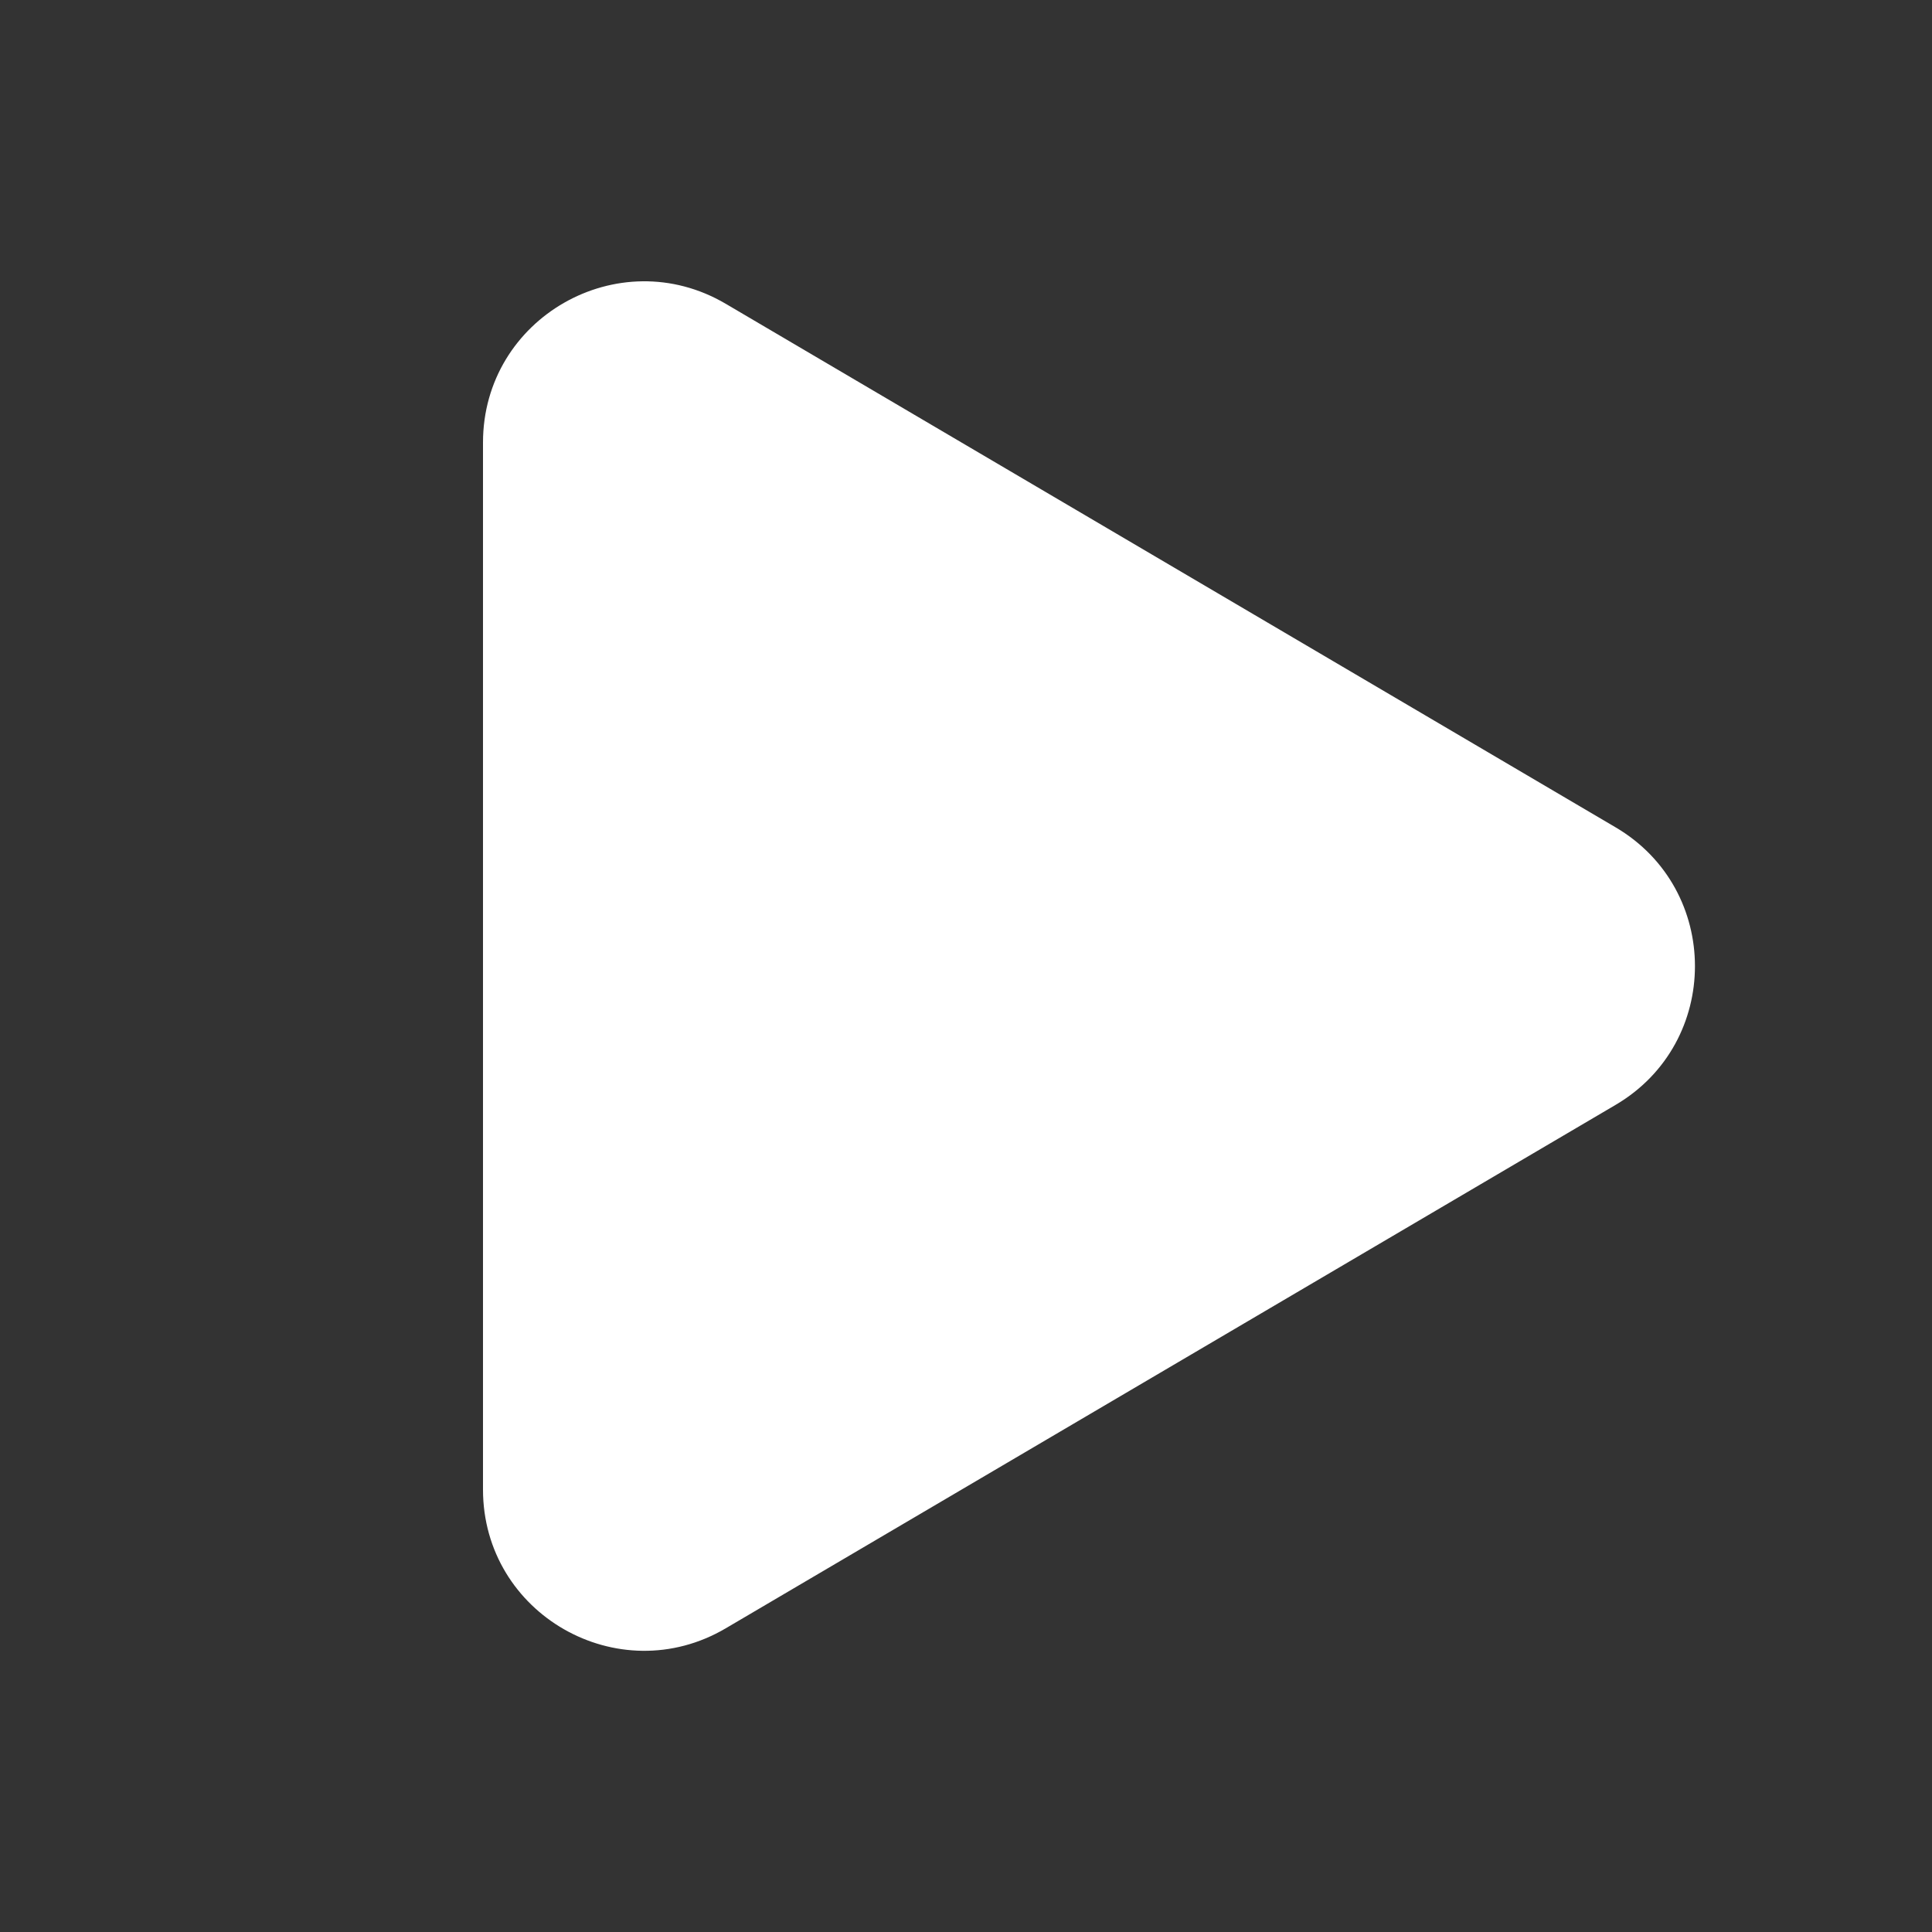 <?xml version="1.0" encoding="UTF-8"?> <svg xmlns="http://www.w3.org/2000/svg" width="18" height="18" viewBox="0 0 18 18" fill="none"><rect x="0" y="0" width="18" height="18" fill="#333333" stroke="none"/><path d="M4.5 4.123V13.878C4.5 15.038 5.761 15.759 6.761 15.171L15.052 10.294C16.038 9.714 16.038 8.288 15.052 7.708L6.761 2.83C5.761 2.242 4.5 2.963 4.5 4.123Z" fill="white"></path></svg> 